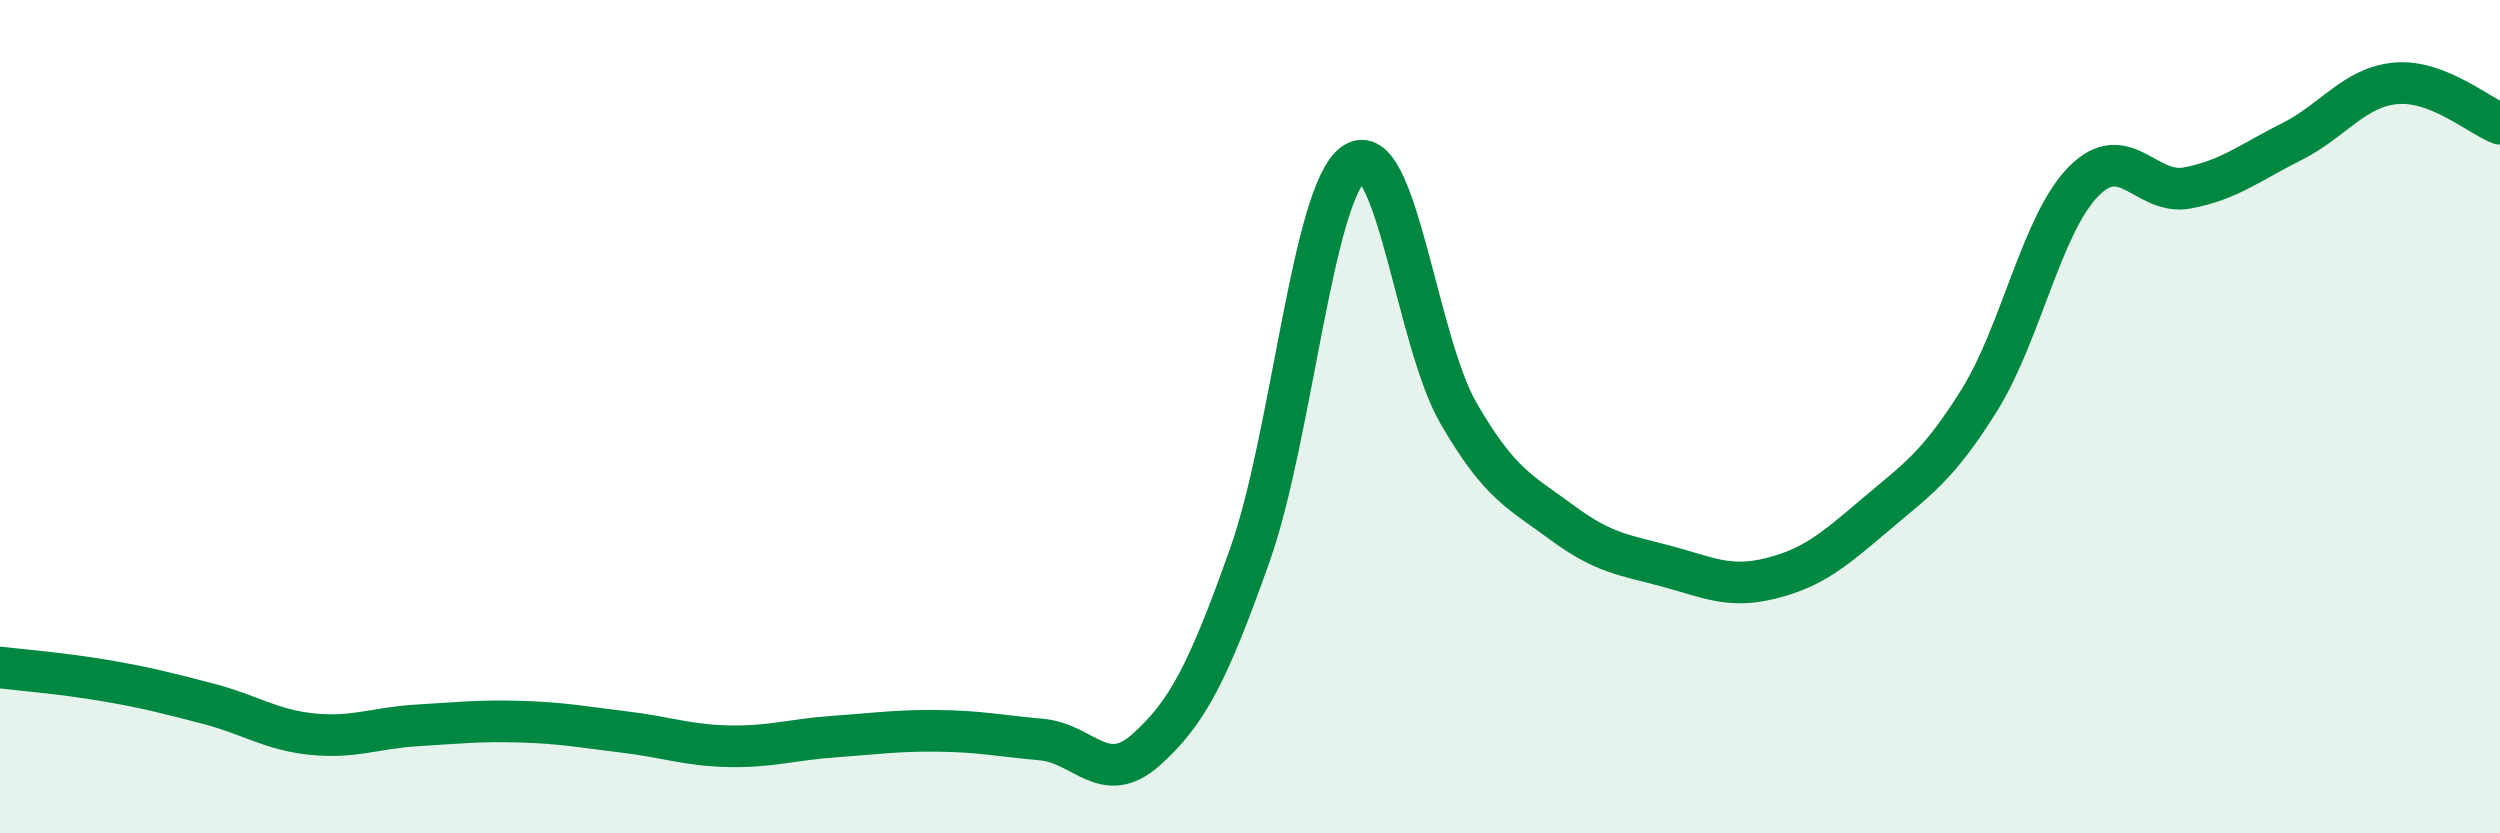 
    <svg width="60" height="20" viewBox="0 0 60 20" xmlns="http://www.w3.org/2000/svg">
      <path
        d="M 0,16.02 C 0.5,16.08 1.5,16.16 2.5,16.33 C 3.5,16.5 4,16.63 5,16.89 C 6,17.15 6.5,17.52 7.5,17.62 C 8.5,17.72 9,17.47 10,17.41 C 11,17.35 11.5,17.29 12.5,17.32 C 13.5,17.35 14,17.45 15,17.57 C 16,17.69 16.5,17.89 17.5,17.91 C 18.5,17.93 19,17.75 20,17.68 C 21,17.61 21.5,17.53 22.5,17.54 C 23.5,17.55 24,17.66 25,17.75 C 26,17.84 26.5,18.89 27.5,18 C 28.5,17.11 29,16.13 30,13.31 C 31,10.49 31.5,4.6 32.5,3.92 C 33.5,3.24 34,8.18 35,9.91 C 36,11.64 36.5,11.81 37.5,12.55 C 38.5,13.29 39,13.32 40,13.59 C 41,13.86 41.5,14.13 42.5,13.88 C 43.5,13.63 44,13.21 45,12.36 C 46,11.51 46.5,11.21 47.5,9.61 C 48.5,8.01 49,5.38 50,4.36 C 51,3.34 51.5,4.7 52.5,4.51 C 53.5,4.32 54,3.9 55,3.4 C 56,2.9 56.5,2.09 57.5,2 C 58.5,1.91 59.5,2.78 60,2.97L60 20L0 20Z"
        fill="#008740"
        opacity="0.1"
        stroke-linecap="round"
        stroke-linejoin="round"
      />
      <path
        d="M 0,16.02 C 0.5,16.08 1.5,16.16 2.5,16.33 C 3.5,16.5 4,16.63 5,16.89 C 6,17.15 6.5,17.52 7.5,17.62 C 8.5,17.72 9,17.47 10,17.41 C 11,17.35 11.5,17.29 12.5,17.32 C 13.5,17.35 14,17.45 15,17.57 C 16,17.69 16.5,17.89 17.5,17.91 C 18.5,17.93 19,17.75 20,17.68 C 21,17.61 21.5,17.53 22.5,17.54 C 23.5,17.55 24,17.66 25,17.75 C 26,17.84 26.5,18.89 27.5,18 C 28.5,17.11 29,16.13 30,13.31 C 31,10.49 31.5,4.6 32.5,3.92 C 33.5,3.24 34,8.18 35,9.91 C 36,11.64 36.5,11.81 37.5,12.55 C 38.5,13.29 39,13.32 40,13.59 C 41,13.86 41.5,14.13 42.5,13.88 C 43.5,13.63 44,13.21 45,12.36 C 46,11.51 46.5,11.21 47.5,9.61 C 48.5,8.01 49,5.38 50,4.36 C 51,3.34 51.5,4.7 52.5,4.51 C 53.5,4.32 54,3.9 55,3.4 C 56,2.9 56.5,2.09 57.5,2 C 58.5,1.91 59.5,2.78 60,2.97"
        stroke="#008740"
        stroke-width="1"
        fill="none"
        stroke-linecap="round"
        stroke-linejoin="round"
      />
    </svg>
  